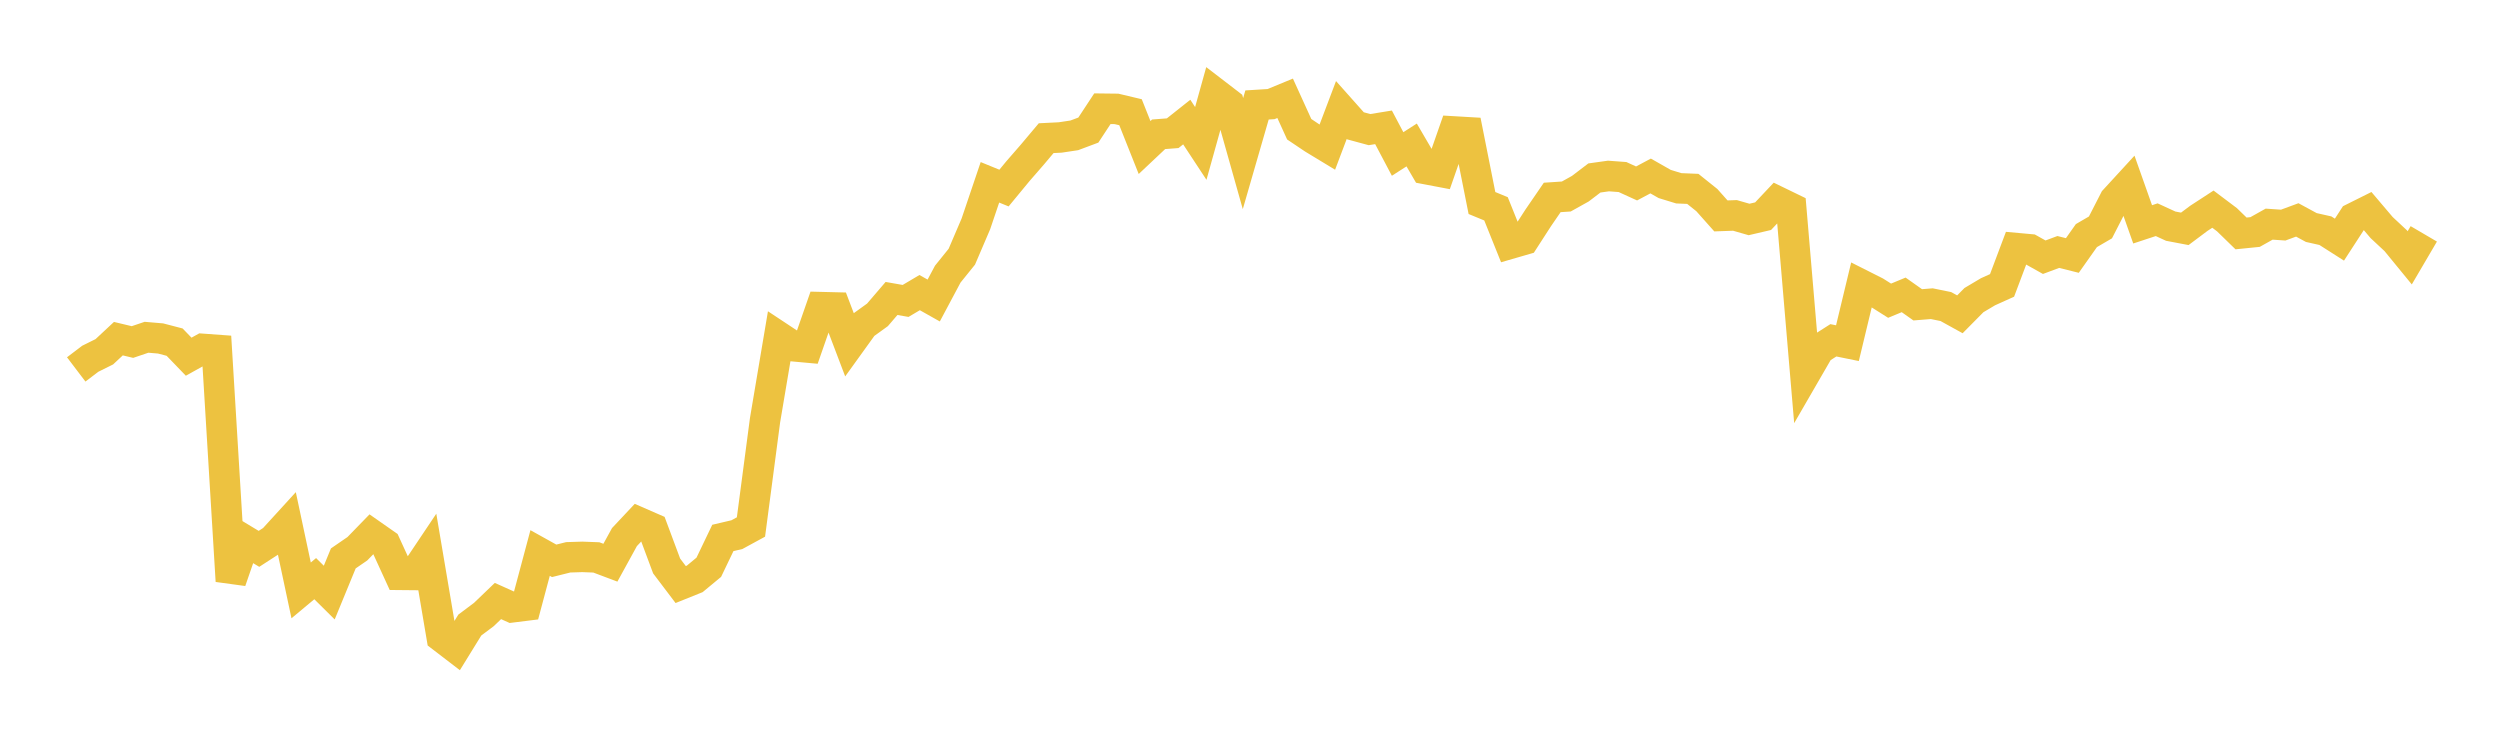 <svg width="164" height="48" xmlns="http://www.w3.org/2000/svg" xmlns:xlink="http://www.w3.org/1999/xlink"><path fill="none" stroke="rgb(237,194,64)" stroke-width="2" d="M5,24.234L5.922,23.534L6.844,23.076L7.766,22.216L8.689,22.437L9.611,22.125L10.533,22.203L11.455,22.444L12.377,23.4L13.299,22.886L14.222,22.953L15.144,38.116L16.066,35.448L16.988,36.005L17.91,35.407L18.832,34.397L19.754,38.73L20.677,37.96L21.599,38.874L22.521,36.632L23.443,35.998L24.365,35.049L25.287,35.694L26.21,37.709L27.132,37.718L28.054,36.342L28.976,41.791L29.898,42.498L30.82,41.003L31.743,40.312L32.665,39.427L33.587,39.841L34.509,39.726L35.431,36.277L36.353,36.79L37.275,36.56L38.198,36.531L39.12,36.566L40.042,36.913L40.964,35.233L41.886,34.251L42.808,34.653L43.731,37.128L44.653,38.346L45.575,37.975L46.497,37.212L47.419,35.289L48.341,35.073L49.263,34.571L50.186,27.571L51.108,22.102L52.03,22.712L52.952,22.796L53.874,20.148L54.796,20.171L55.719,22.6L56.641,21.32L57.563,20.654L58.485,19.579L59.407,19.741L60.329,19.195L61.251,19.714L62.174,17.982L63.096,16.839L64.018,14.686L64.94,11.96L65.862,12.337L66.784,11.22L67.707,10.159L68.629,9.064L69.551,9.018L70.473,8.879L71.395,8.534L72.317,7.132L73.24,7.143L74.162,7.362L75.084,9.678L76.006,8.81L76.928,8.739L77.85,8.007L78.772,9.409L79.695,6.098L80.617,6.806L81.539,10.076L82.461,6.886L83.383,6.829L84.305,6.448L85.228,8.477L86.15,9.096L87.072,9.655L87.994,7.217L88.916,8.253L89.838,8.503L90.76,8.353L91.683,10.101L92.605,9.51L93.527,11.091L94.449,11.266L95.371,8.623L96.293,8.677L97.216,13.318L98.138,13.698L99.06,15.992L99.982,15.725L100.904,14.297L101.826,12.952L102.749,12.891L103.671,12.377L104.593,11.675L105.515,11.546L106.437,11.614L107.359,12.035L108.281,11.544L109.204,12.069L110.126,12.352L111.048,12.39L111.97,13.128L112.892,14.164L113.814,14.131L114.737,14.397L115.659,14.182L116.581,13.203L117.503,13.651L118.425,24.505L119.347,22.911L120.269,22.324L121.192,22.512L122.114,18.678L123.036,19.143L123.958,19.726L124.88,19.344L125.802,19.996L126.725,19.922L127.647,20.11L128.569,20.619L129.491,19.687L130.413,19.139L131.335,18.723L132.257,16.273L133.18,16.357L134.102,16.873L135.024,16.529L135.946,16.76L136.868,15.455L137.79,14.918L138.713,13.117L139.635,12.113L140.557,14.717L141.479,14.413L142.401,14.837L143.323,15.012L144.246,14.321L145.168,13.721L146.09,14.415L147.012,15.313L147.934,15.22L148.856,14.704L149.778,14.767L150.701,14.426L151.623,14.926L152.545,15.133L153.467,15.721L154.389,14.3L155.311,13.84L156.234,14.927L157.156,15.787L158.078,16.913L159,15.341"></path></svg>